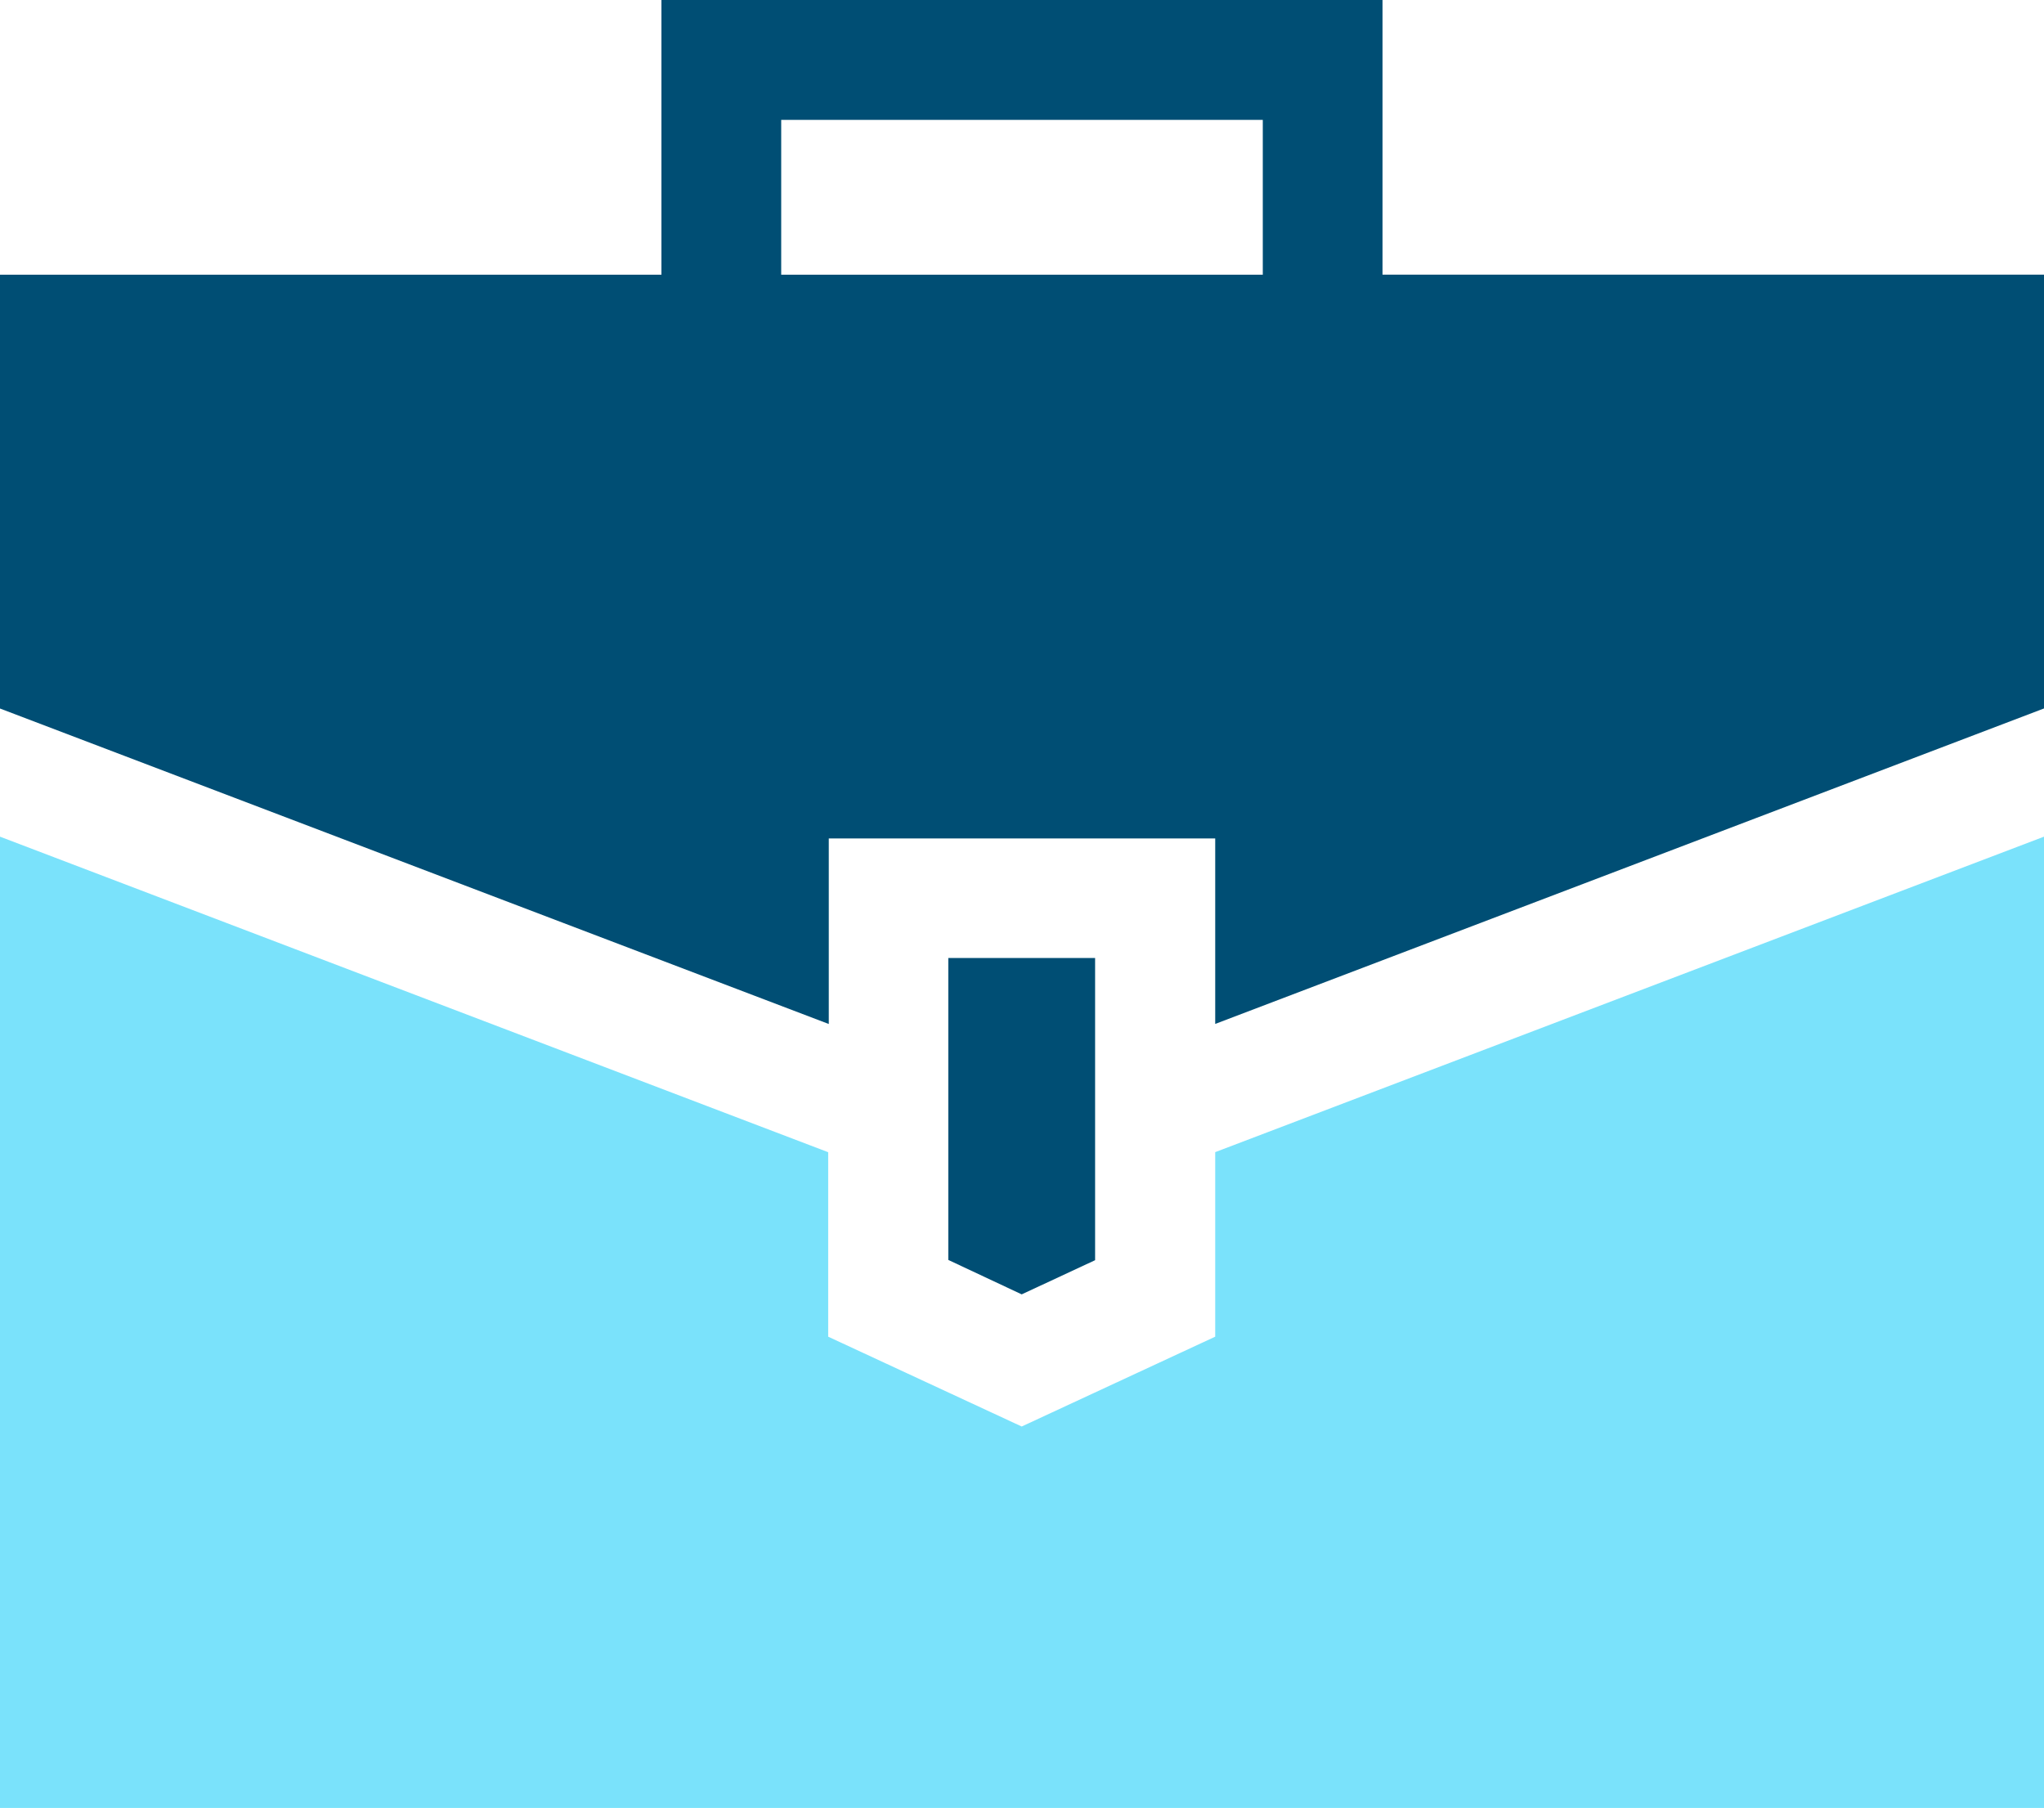 <svg id="career" xmlns="http://www.w3.org/2000/svg" width="30.631" height="27.089" viewBox="0 0 30.631 27.089">
  <path id="Path_1582" data-name="Path 1582" d="M238.7,274.64l1.1-.512V269.6h-2.2v4.524Z" transform="translate(-223.389 -255.246)" fill="#004e74"/>
  <path id="Path_1583" data-name="Path 1583" d="M18.211,243.868v2.765l-2.9,1.346-2.9-1.346v-2.764L0,239.141v14.553H30.631V239.141Z" transform="translate(0 -226.605)" fill="#7ae2fb"/>
  <path id="Path_1584" data-name="Path 1584" d="M12.42,44.947V42.167h5.791v2.779l12.42-4.727v-6.5H20.718V29.6H9.912V33.72H0v6.5ZM11.707,31.4h7.217V33.72H11.707Z" transform="translate(0 -29.604)" fill="#004e74"/>
</svg>
